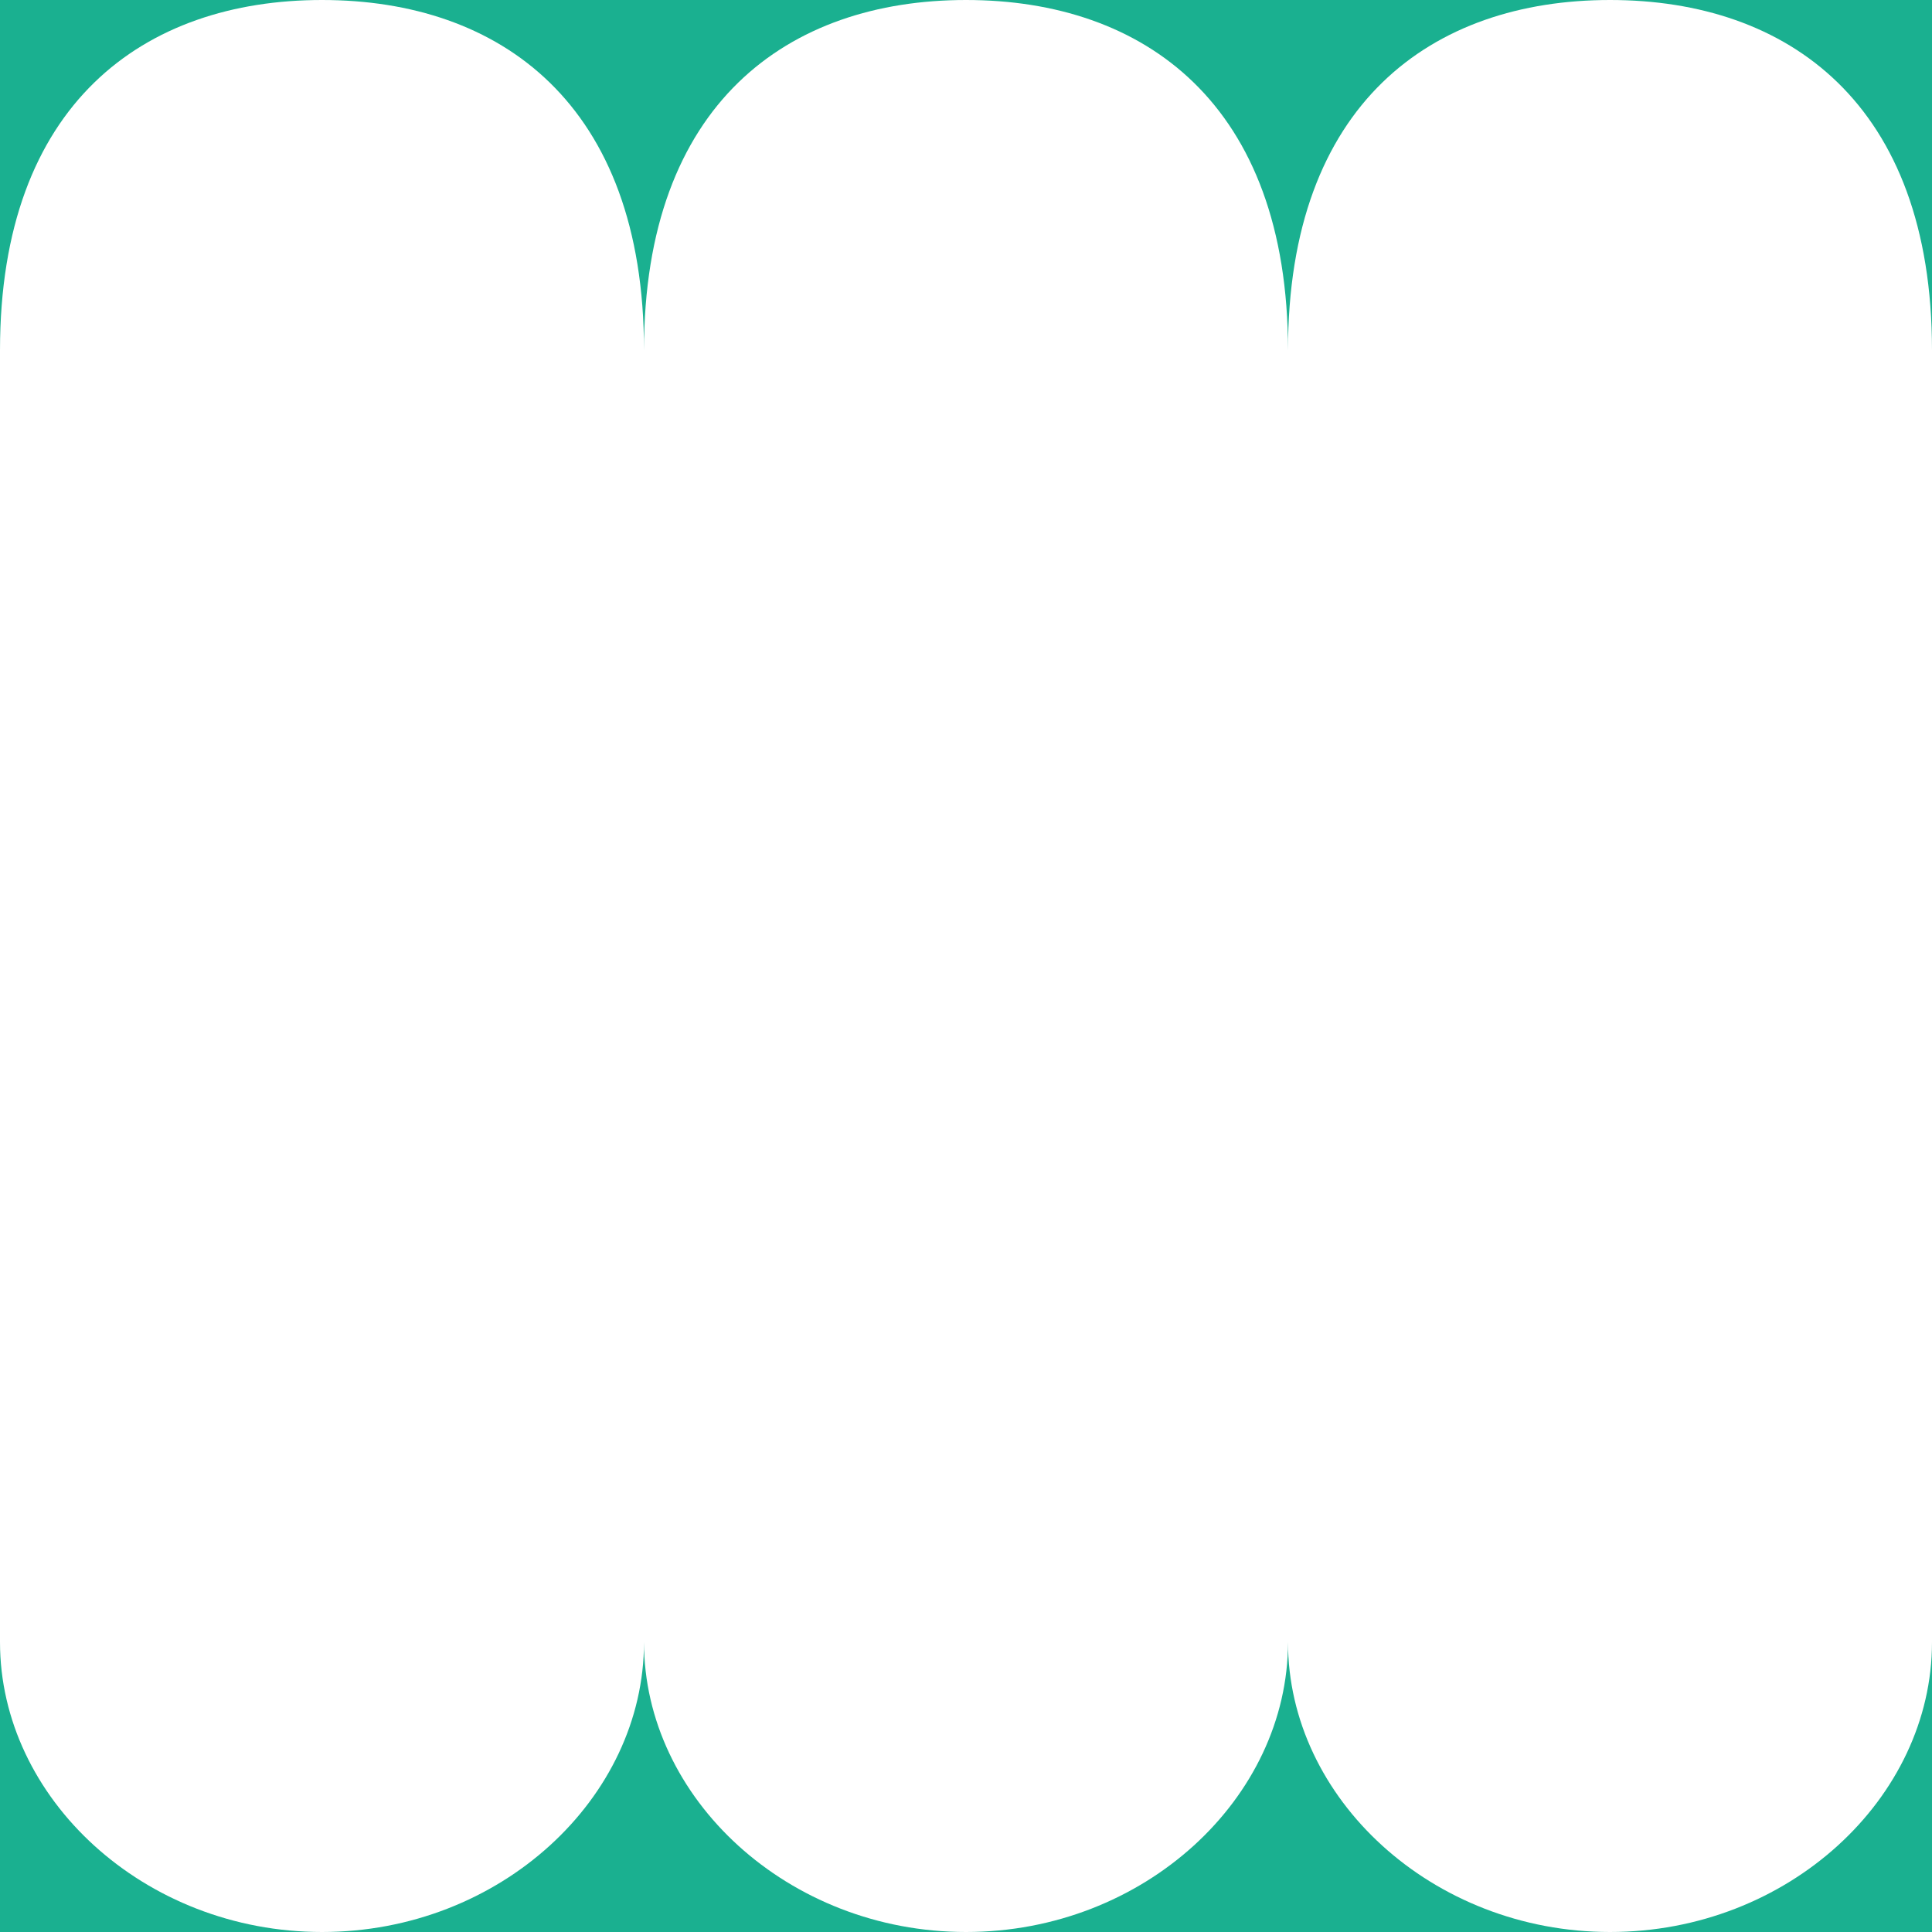 <?xml version="1.0" encoding="UTF-8"?> <svg xmlns="http://www.w3.org/2000/svg" width="400" height="400" viewBox="0 0 400 400" fill="none"><path d="M0 339.987C0 372.306 29.803 400 66.667 400H0V339.987ZM133.333 339.987C133.333 372.306 163.136 400 200 400H66.667C103.531 400 133.333 372.306 133.333 339.987ZM266.667 339.987C266.667 372.306 296.469 400 333.333 400H200C236.864 400 266.667 372.306 266.667 339.987ZM400 400H333.333C370.197 400 400 372.306 400 339.987V400ZM400 72.537C400 21.431 370.197 0 333.333 0C296.469 0 266.667 21.431 266.667 72.537C266.667 21.431 236.864 3.57649e-06 200 0C163.136 0 133.333 21.431 133.333 72.537C133.333 21.431 103.531 0 66.667 0C29.803 0 0 21.431 0 72.537V0H400V72.537Z" fill="#1AB090"></path></svg> 